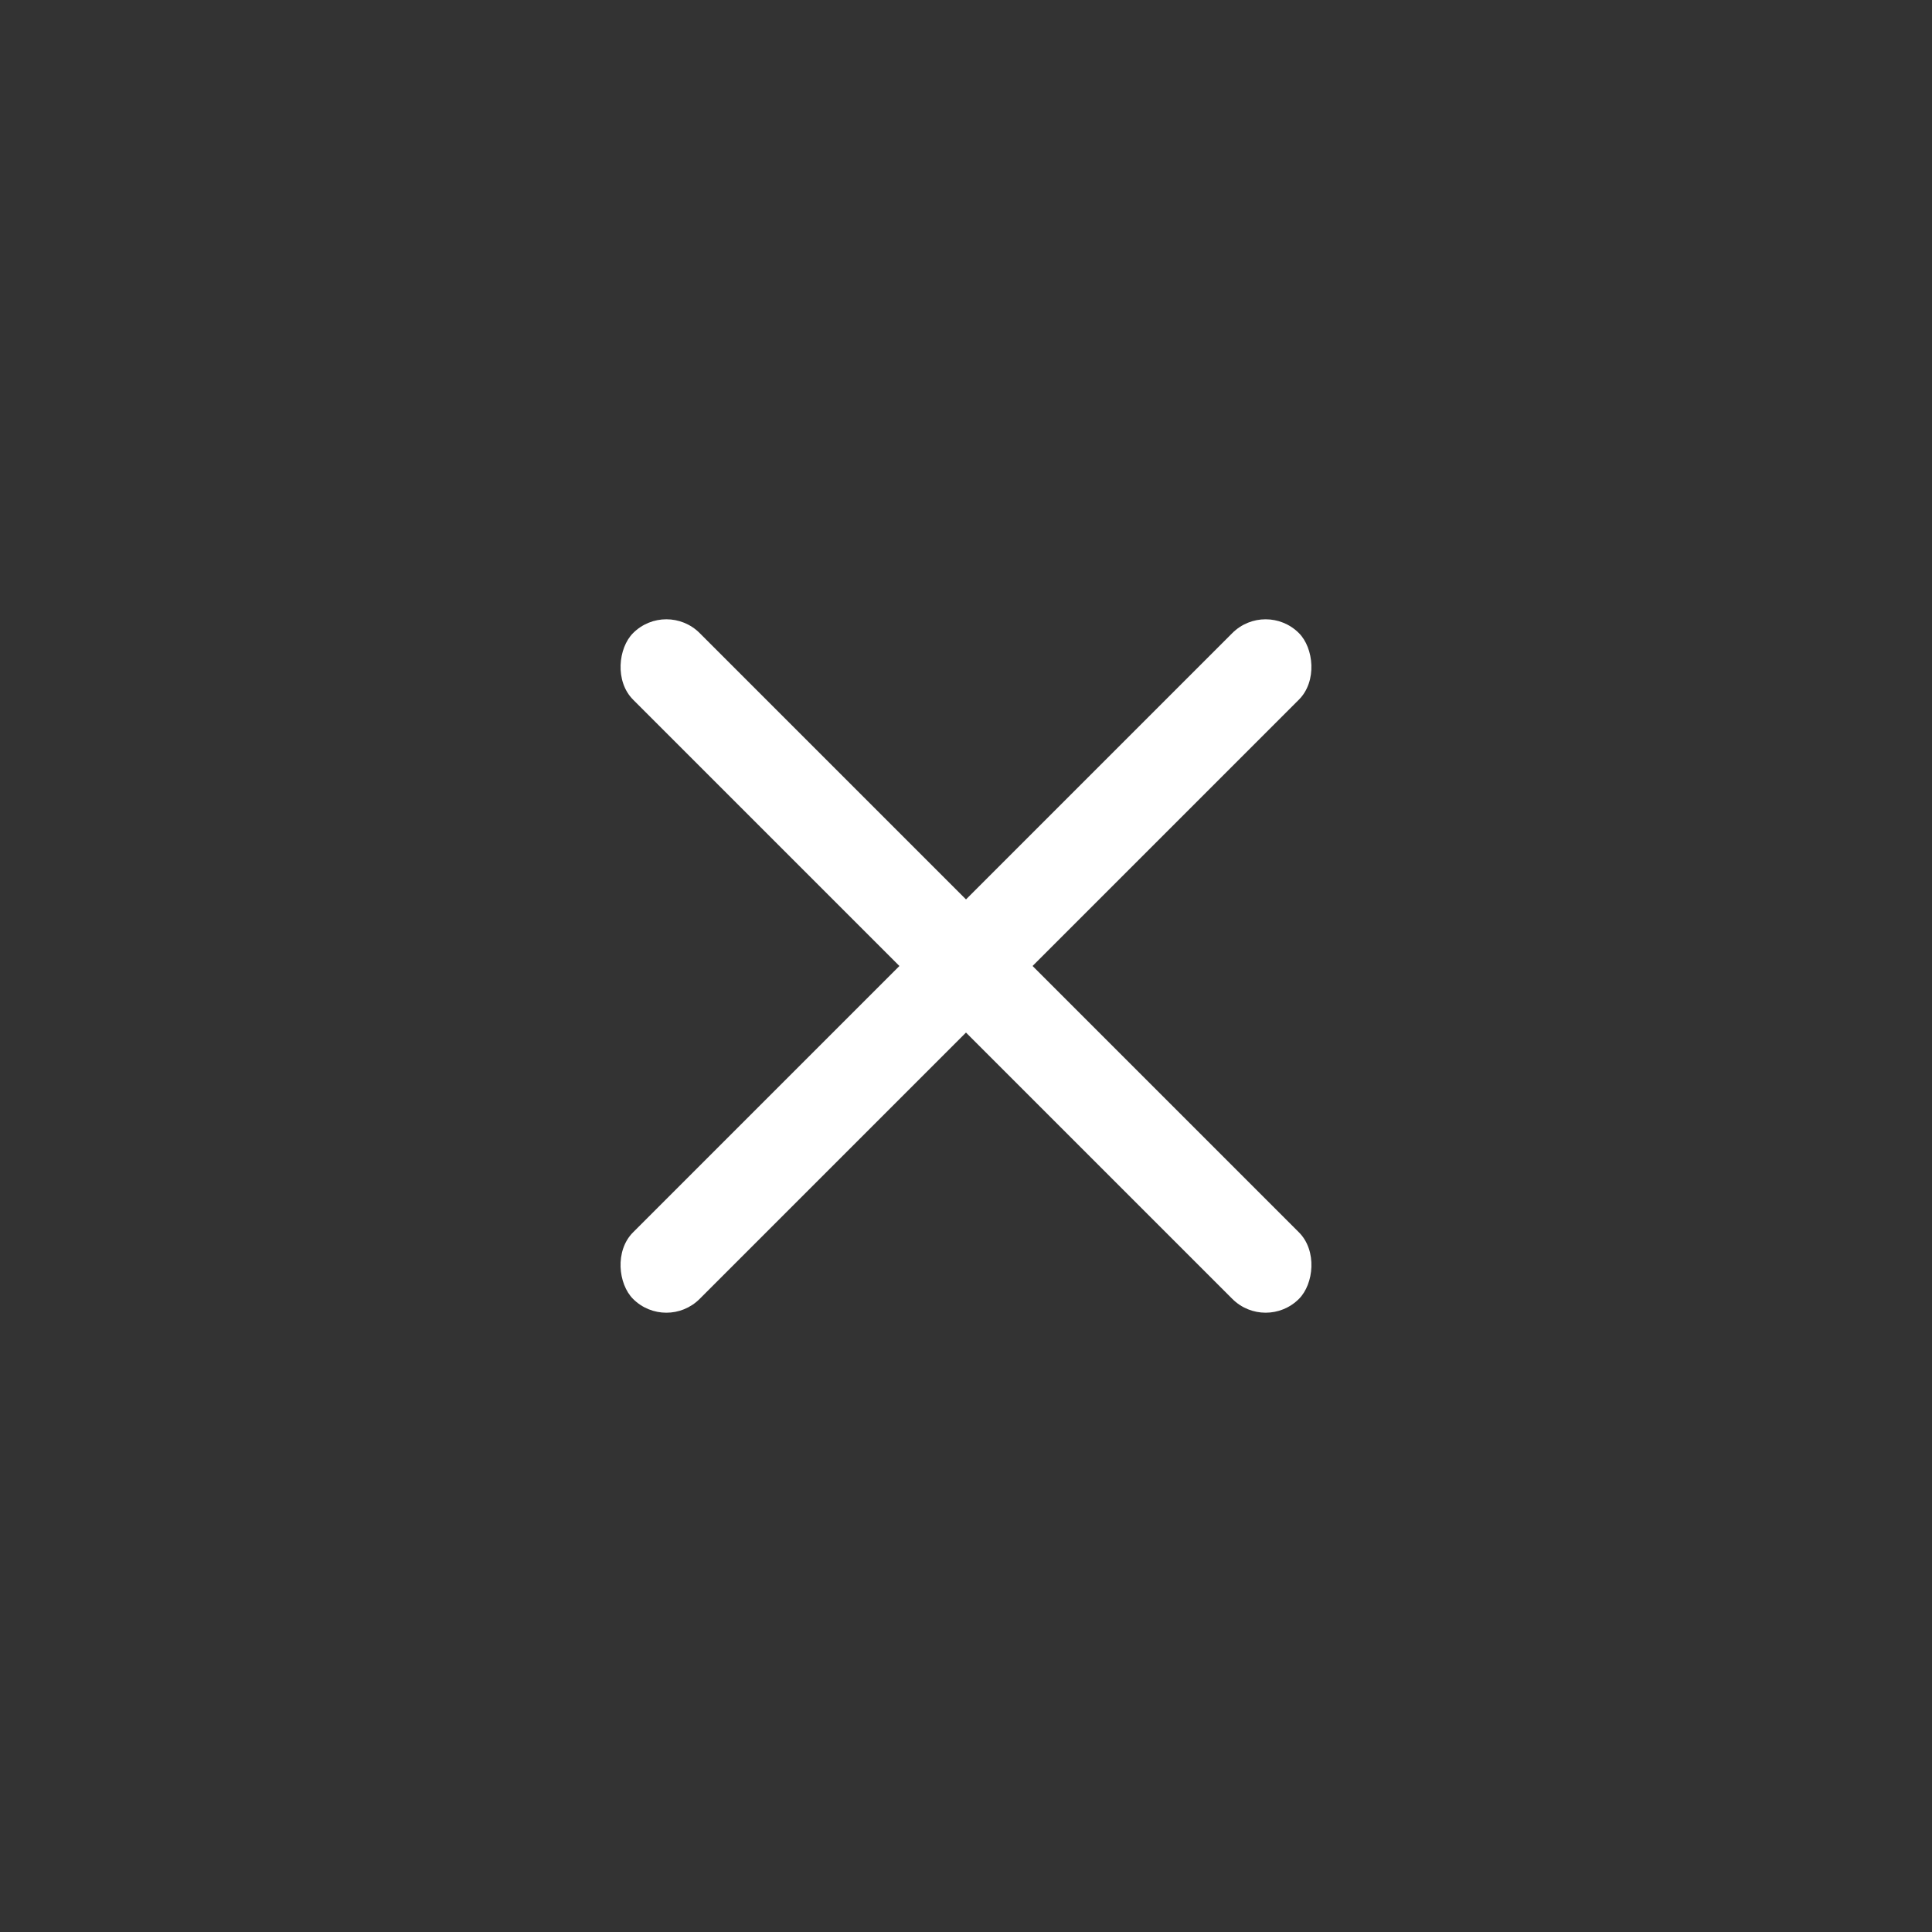 <svg width="121" height="121" viewBox="268 940 121 121" xmlns="http://www.w3.org/2000/svg"><rect x="268" y="940" width="121" height="121" fill="#333333" stroke="none"/><circle fill="#FFF" fill-opacity="0" cx="60.5" cy="60.5" r="60.5" fill-rule="evenodd" transform="translate(268 940)"/><g fill="#FFF" fill-rule="evenodd" transform="translate(304.91 977.5)"><rect transform="rotate(45 23.59 23)" x="-5.897" y="20.051" width="58.974" height="5.897" rx="2.949"/><rect transform="scale(-1 1) rotate(45 0 -33.95)" x="-5.897" y="20.051" width="58.974" height="5.897" rx="2.949"/></g></svg>